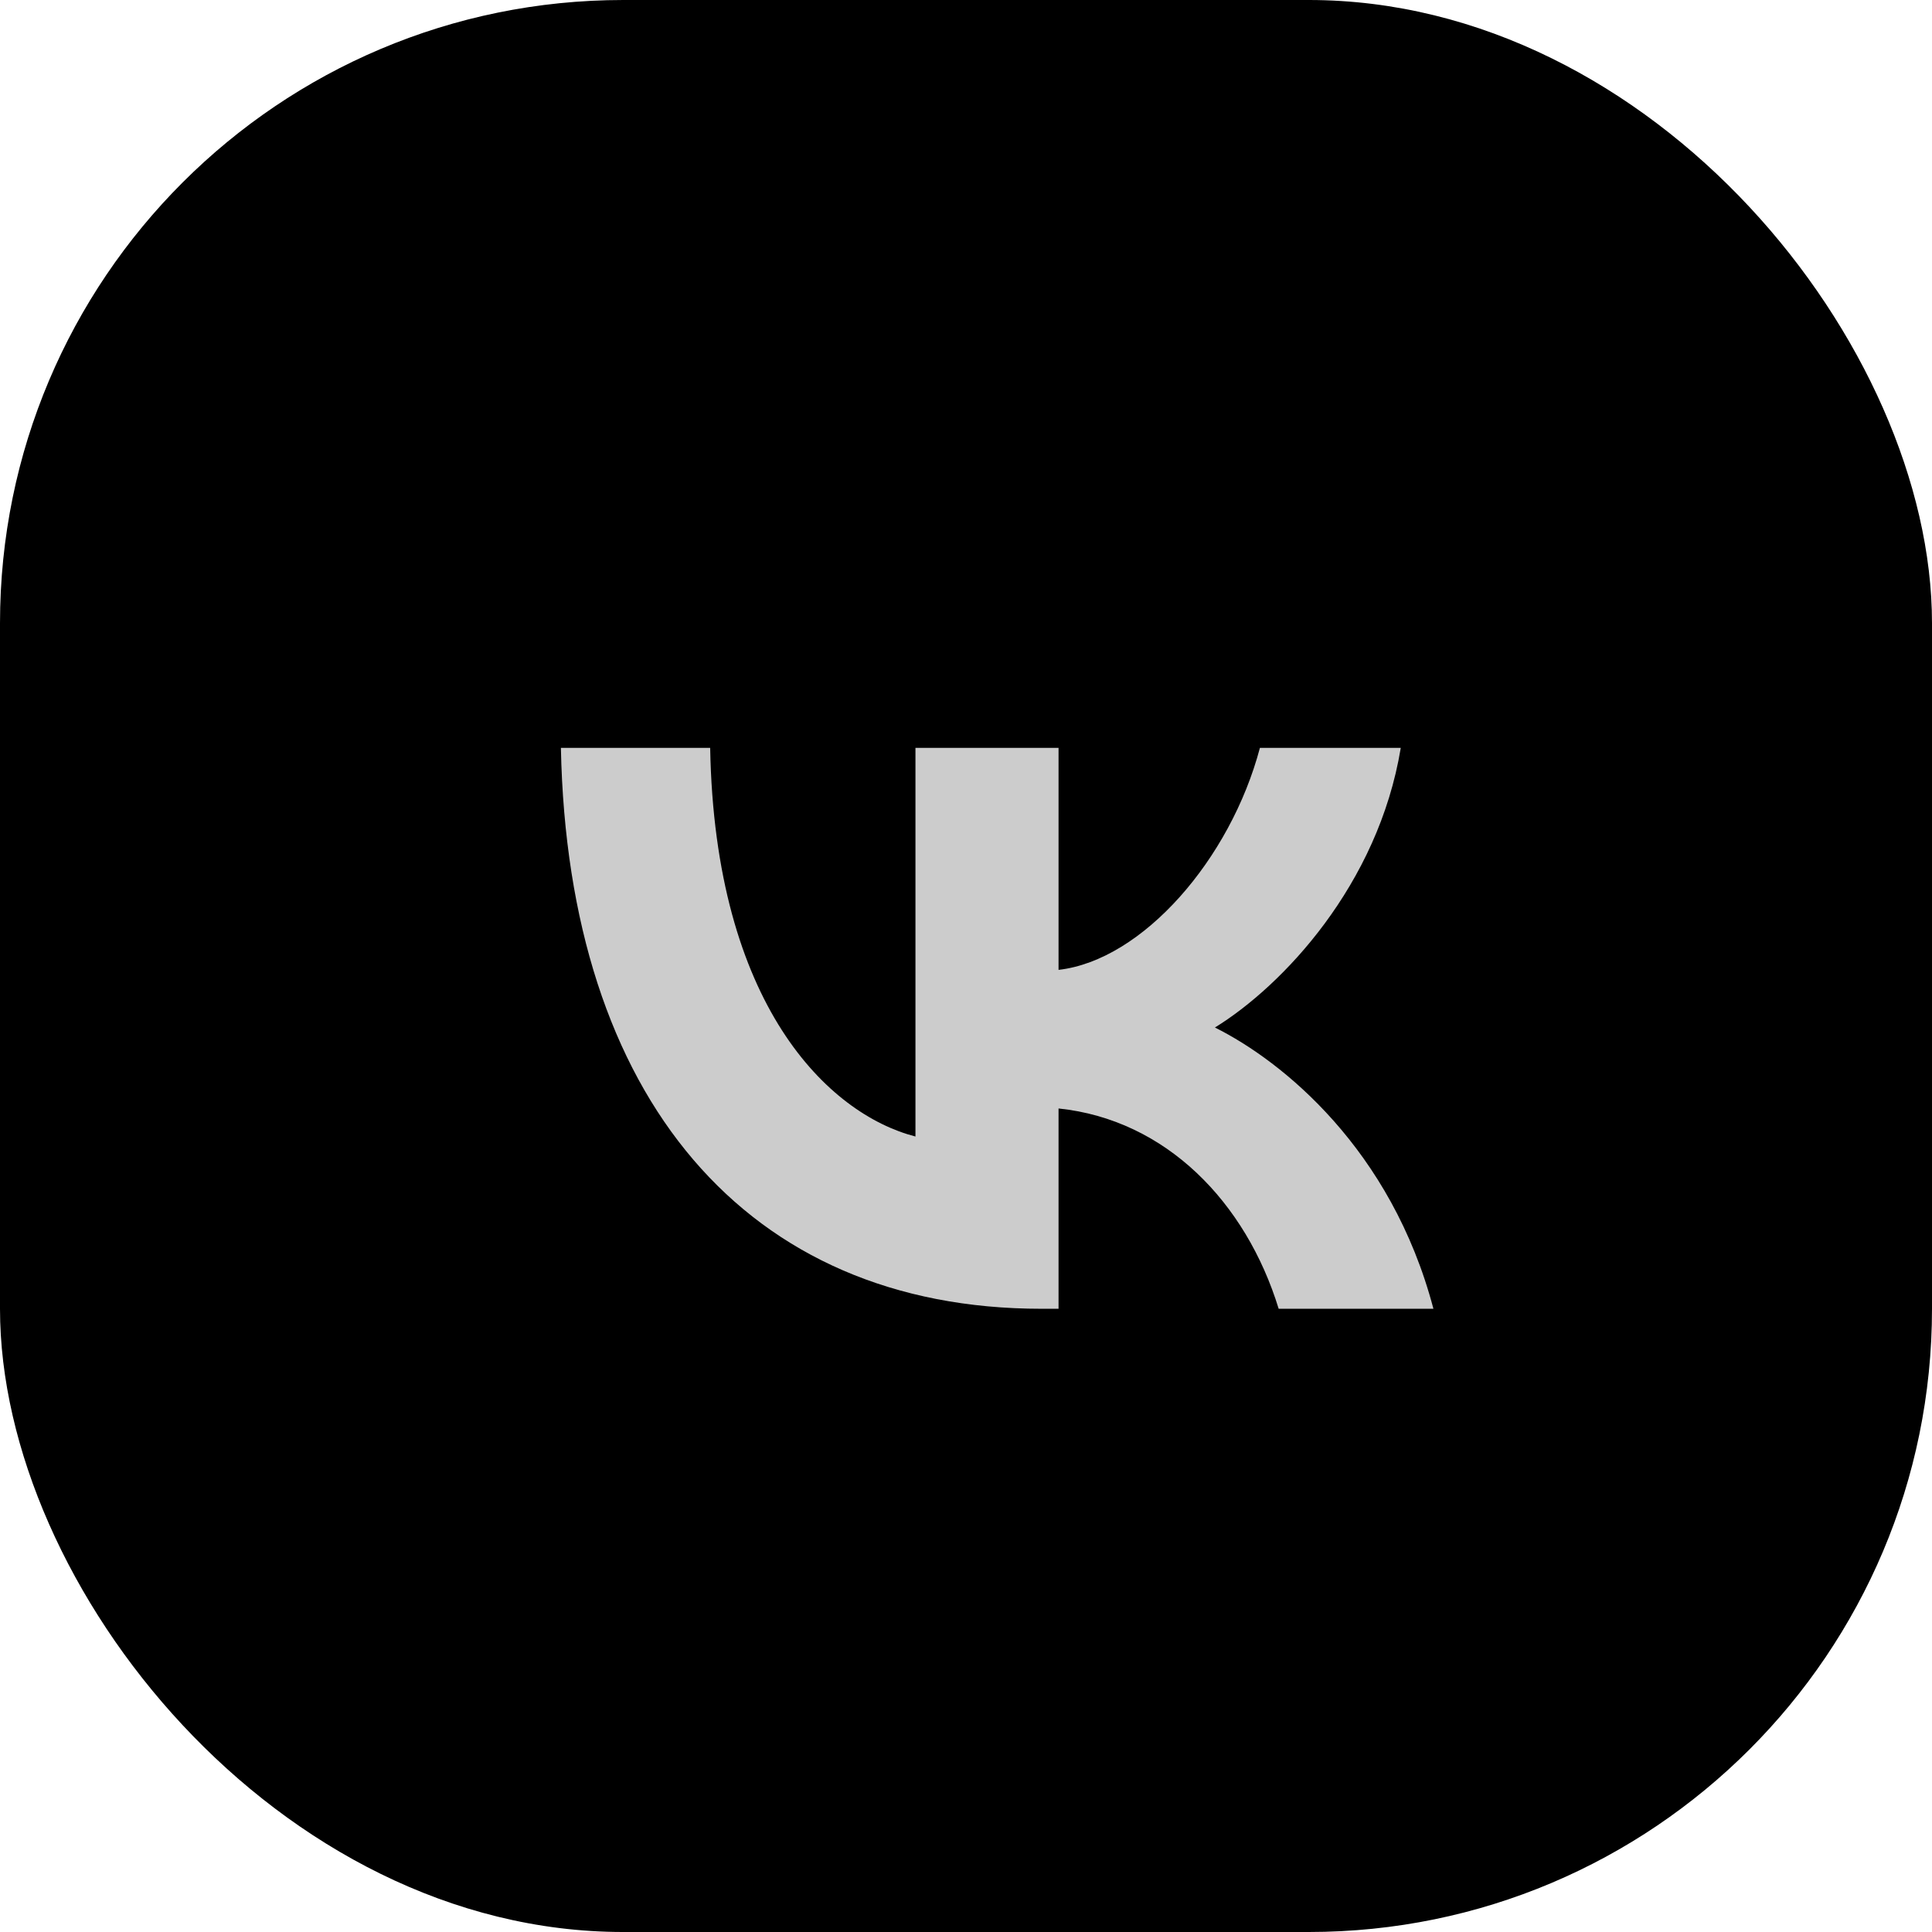 <?xml version="1.0" encoding="UTF-8"?> <svg xmlns="http://www.w3.org/2000/svg" width="31" height="31" viewBox="0 0 31 31" fill="none"> <rect width="31" height="31" rx="10" fill="black"></rect> <path d="M16.711 21C11.982 21 9.112 17.619 9 12H11.395C11.47 16.127 13.292 17.876 14.689 18.236V12H16.985V15.562C18.332 15.408 19.742 13.788 20.216 12H22.476C22.114 14.199 20.579 15.819 19.494 16.487C20.58 17.027 22.326 18.442 23 21H20.517C19.992 19.29 18.708 17.965 16.985 17.786V21H16.711Z" fill="#CCCCCC"></path> </svg> 